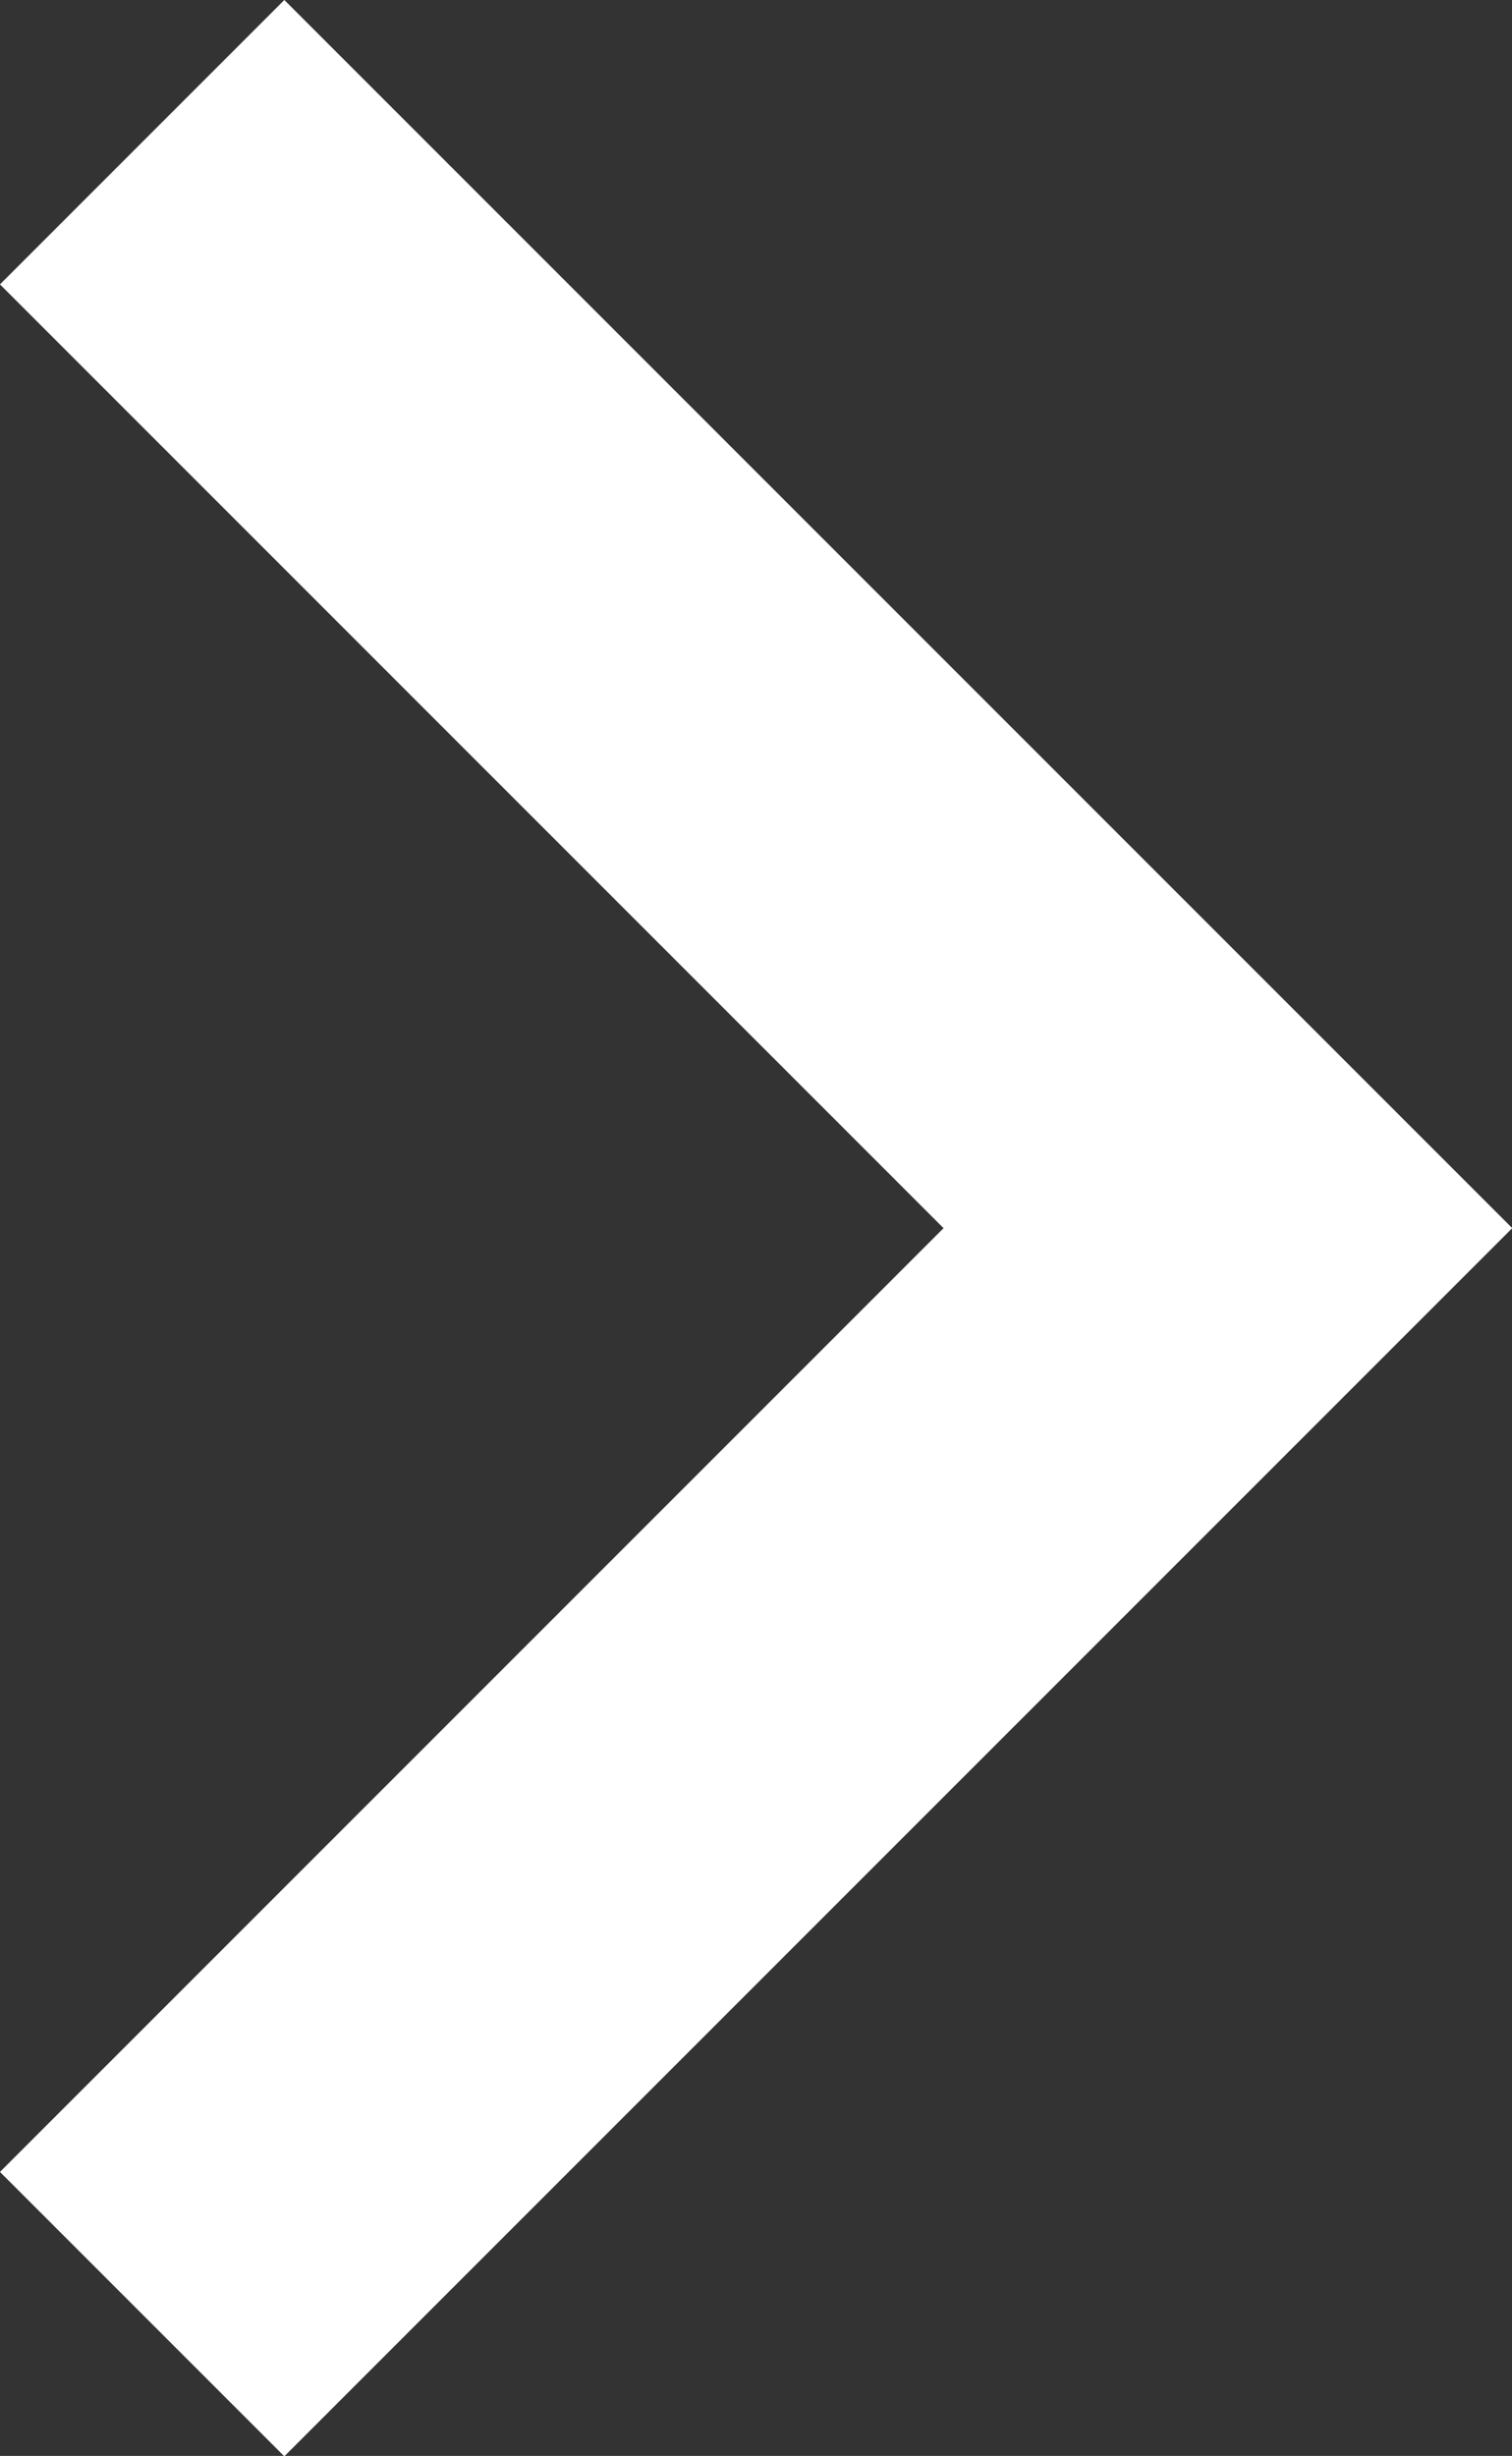 <svg xmlns="http://www.w3.org/2000/svg" width="7.52" height="12.212" viewBox="0 0 7.52 12.212">
  <rect x="0" y="0" width="7.52" height="12.212" fill="#333333" stroke="none"/>
  <path id="Path_36" data-name="Path 36" d="M1880,29.644l5.4,5.4-5.4,5.4" transform="translate(-1879.293 -28.937)" fill="none" stroke="#fff" stroke-width="2"/>
</svg>

